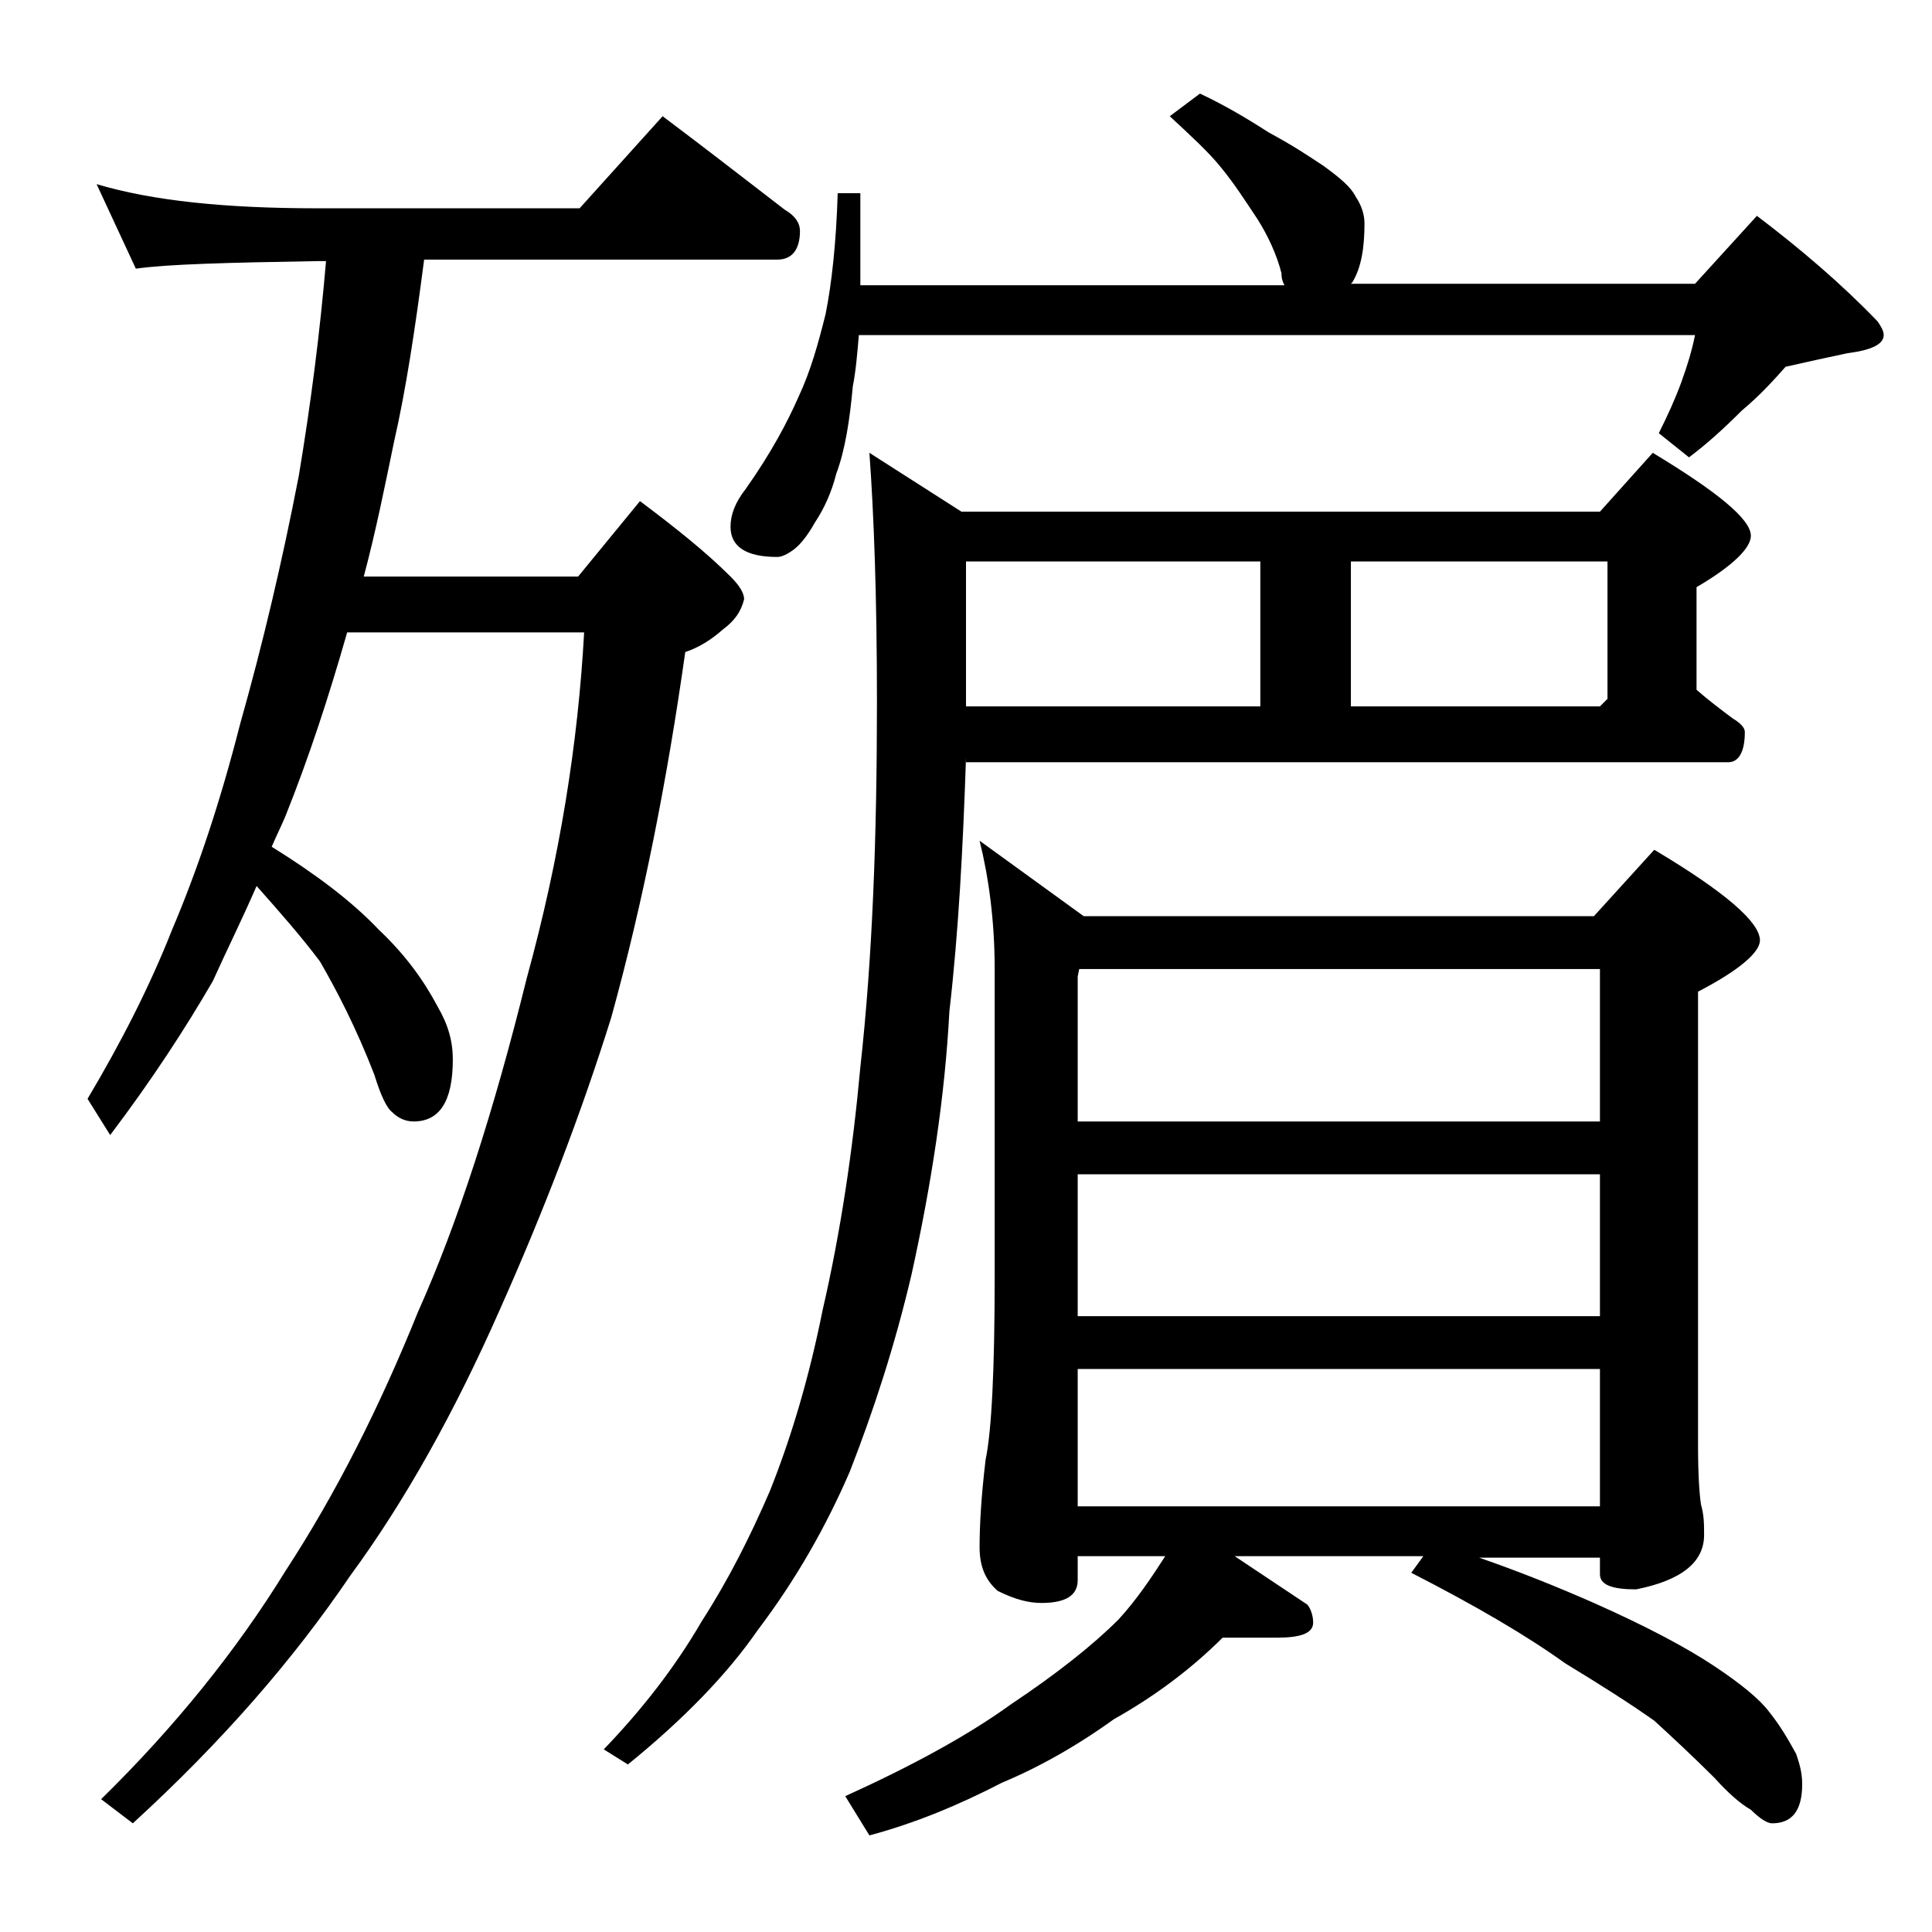 <?xml version="1.0" encoding="utf-8"?>
<!-- Generator: Adobe Illustrator 18.0.0, SVG Export Plug-In . SVG Version: 6.00 Build 0)  -->
<!DOCTYPE svg PUBLIC "-//W3C//DTD SVG 1.1//EN" "http://www.w3.org/Graphics/SVG/1.1/DTD/svg11.dtd">
<svg version="1.1" id="Layer_1" xmlns="http://www.w3.org/2000/svg" xmlns:xlink="http://www.w3.org/1999/xlink" x="0px" y="0px"
	 viewBox="0 0 128 128" enable-background="new 0 0 128 128" xml:space="preserve">
<path d="M6.4,12.2c3.7,1.1,8.5,1.6,14.6,1.6h17.4l5.5-6.1c2.8,2.1,5.5,4.2,8.1,6.2c0.7,0.4,1,0.9,1,1.4c0,1.2-0.5,1.9-1.5,1.9H28.1
	c-0.6,4.6-1.2,8.6-2,12.1c-0.6,2.9-1.2,5.9-2,8.9h14.2l4.1-5c2.4,1.8,4.4,3.4,6,5c0.6,0.6,0.9,1.1,0.9,1.5c-0.2,0.8-0.6,1.4-1.4,2
	c-0.8,0.7-1.6,1.2-2.5,1.5c-1.2,8.5-2.8,16.6-4.9,24.2c-2,6.4-4.5,12.9-7.4,19.4c-3,6.8-6.3,12.7-9.9,17.6
	c-3.8,5.6-8.5,11-14.4,16.4l-2.1-1.6c4.9-4.8,9-9.9,12.2-15.1c3.4-5.2,6.3-11,8.8-17.2c2.6-5.8,5-13.2,7.2-22.1
	c2.2-8,3.4-15.6,3.8-22.9H23c-1.2,4.2-2.5,8.2-4.1,12.2c-0.3,0.7-0.6,1.3-0.9,2c2.9,1.8,5.3,3.6,7.1,5.5c1.8,1.7,3,3.4,3.9,5.1
	c0.7,1.2,1,2.3,1,3.5c0,2.8-0.9,4.1-2.6,4.1c-0.5,0-1-0.2-1.4-0.6c-0.4-0.3-0.8-1.2-1.2-2.5c-1.2-3.1-2.5-5.6-3.6-7.5
	c-1.2-1.6-2.6-3.2-4.2-5C16,61,15,63,14.1,65c-1.8,3.1-4,6.5-6.8,10.2l-1.5-2.4c2.2-3.7,4.1-7.4,5.6-11.2c1.7-4,3.2-8.5,4.5-13.6
	c1.5-5.3,2.8-10.8,3.9-16.5c0.8-4.8,1.4-9.5,1.8-14.2H21c-5.9,0.1-9.9,0.2-12,0.5L6.4,12.2z M64,50.2c-0.2,6-0.5,11.6-1.1,16.8
	c-0.3,5.7-1.2,11.5-2.5,17.4c-1.1,4.7-2.5,9-4.1,13.1c-1.6,3.7-3.6,7.2-6.1,10.5c-2,2.9-4.9,5.9-8.6,8.9l-1.6-1
	c2.5-2.6,4.7-5.4,6.5-8.5c1.8-2.8,3.2-5.6,4.5-8.6c1.4-3.5,2.6-7.5,3.5-12c1.2-5.2,2-10.6,2.5-16.1c0.8-7.2,1.1-15.2,1.1-24.2
	c0-6.9-0.2-12.4-0.5-16.5l6.1,3.9H106l3.5-3.9c4.3,2.6,6.5,4.4,6.5,5.5c0,0.8-1.2,2-3.6,3.4v6.8c0.8,0.7,1.6,1.3,2.4,1.9
	c0.5,0.3,0.8,0.6,0.8,0.9c0,1.3-0.4,2-1.1,2H64z M79.5,6.2c1.7,0.8,3.2,1.7,4.6,2.6c1.5,0.8,2.7,1.6,3.6,2.2c1.1,0.8,1.8,1.4,2.1,2
	c0.4,0.6,0.6,1.2,0.6,1.8c0,1.6-0.2,2.9-0.8,3.9l-0.1,0.1h22.8l4.1-4.5c2.9,2.2,5.6,4.5,8,7c0.2,0.3,0.4,0.6,0.4,0.9
	c0,0.6-0.8,1-2.4,1.2c-1.4,0.3-2.8,0.6-4.1,0.9c-0.8,0.9-1.7,1.9-2.9,2.9c-1.2,1.2-2.3,2.2-3.5,3.1l-2-1.6c0.6-1.2,1.1-2.3,1.5-3.4
	c0.4-1.1,0.7-2.1,0.9-3.1H56.9c-0.1,1.2-0.2,2.4-0.4,3.4c-0.2,2.2-0.5,4.2-1.1,5.8c-0.3,1.2-0.8,2.3-1.4,3.2c-0.5,0.9-1,1.5-1.4,1.8
	c-0.4,0.3-0.8,0.5-1.1,0.5c-2.1,0-3.1-0.7-3.1-2c0-0.8,0.3-1.6,1-2.5c1.7-2.4,2.8-4.5,3.5-6.1c0.8-1.7,1.3-3.5,1.8-5.5
	c0.4-2,0.7-4.7,0.8-8H57v6.1h28.1c-0.1-0.2-0.2-0.4-0.2-0.8c-0.3-1.2-0.9-2.5-1.6-3.6c-0.8-1.2-1.5-2.3-2.4-3.4
	c-0.8-1-2-2.1-3.4-3.4L79.5,6.2z M64.9,55.7l6.9,5h33.8l4-4.4c4.7,2.8,7,4.8,7,6c0,0.8-1.4,2-4.1,3.4v30.1c0,2,0.1,3.3,0.2,3.9
	c0.2,0.7,0.2,1.3,0.2,2c0,1.8-1.5,3-4.5,3.6c-1.6,0-2.4-0.3-2.4-1v-1.1h-8c2.6,0.9,5.1,1.9,7.6,3c3.6,1.6,6.2,3,8,4.2
	c1.8,1.2,3,2.2,3.6,3c0.8,1,1.3,1.9,1.8,2.8c0.2,0.6,0.4,1.2,0.4,2c0,1.8-0.7,2.6-2,2.6c-0.3,0-0.8-0.3-1.4-0.9
	c-0.7-0.4-1.5-1.1-2.4-2.1c-1.4-1.4-2.8-2.7-4-3.8c-1.7-1.2-3.6-2.4-5.9-3.8c-2.5-1.8-5.9-3.8-10.2-6l0.8-1.1H81.8
	c1.8,1.2,3.3,2.2,4.8,3.2c0.2,0.2,0.4,0.7,0.4,1.2c0,0.7-0.8,1-2.4,1h-3.6c-2.2,2.2-4.7,4-7.2,5.4c-2.5,1.8-5,3.2-7.4,4.2
	c-2.9,1.5-5.8,2.7-8.8,3.5l-1.6-2.6c4.4-2,8.1-4,11-6.1c3-2,5.4-3.9,7.1-5.6c1.2-1.3,2.2-2.8,3.1-4.2h-5.8v1.6c0,1-0.8,1.5-2.4,1.5
	c-0.8,0-1.7-0.2-2.9-0.8c-0.8-0.7-1.2-1.6-1.2-2.9c0-1.4,0.1-3.3,0.4-5.8c0.4-1.9,0.6-6,0.6-12.1V64.2C65.9,61,65.5,58.1,64.9,55.7z
	 M64,37.2v9.6h19.5v-9.6H64z M71.4,74.3H106V64.2H71.5l-0.1,0.5V74.3z M71.4,87.2H106v-9.4H71.4V87.2z M71.4,99.8H106v-9.1H71.4
	V99.8z M89.5,37.2v9.6H106l0.5-0.5v-9.1H89.5z"/>
</svg>
